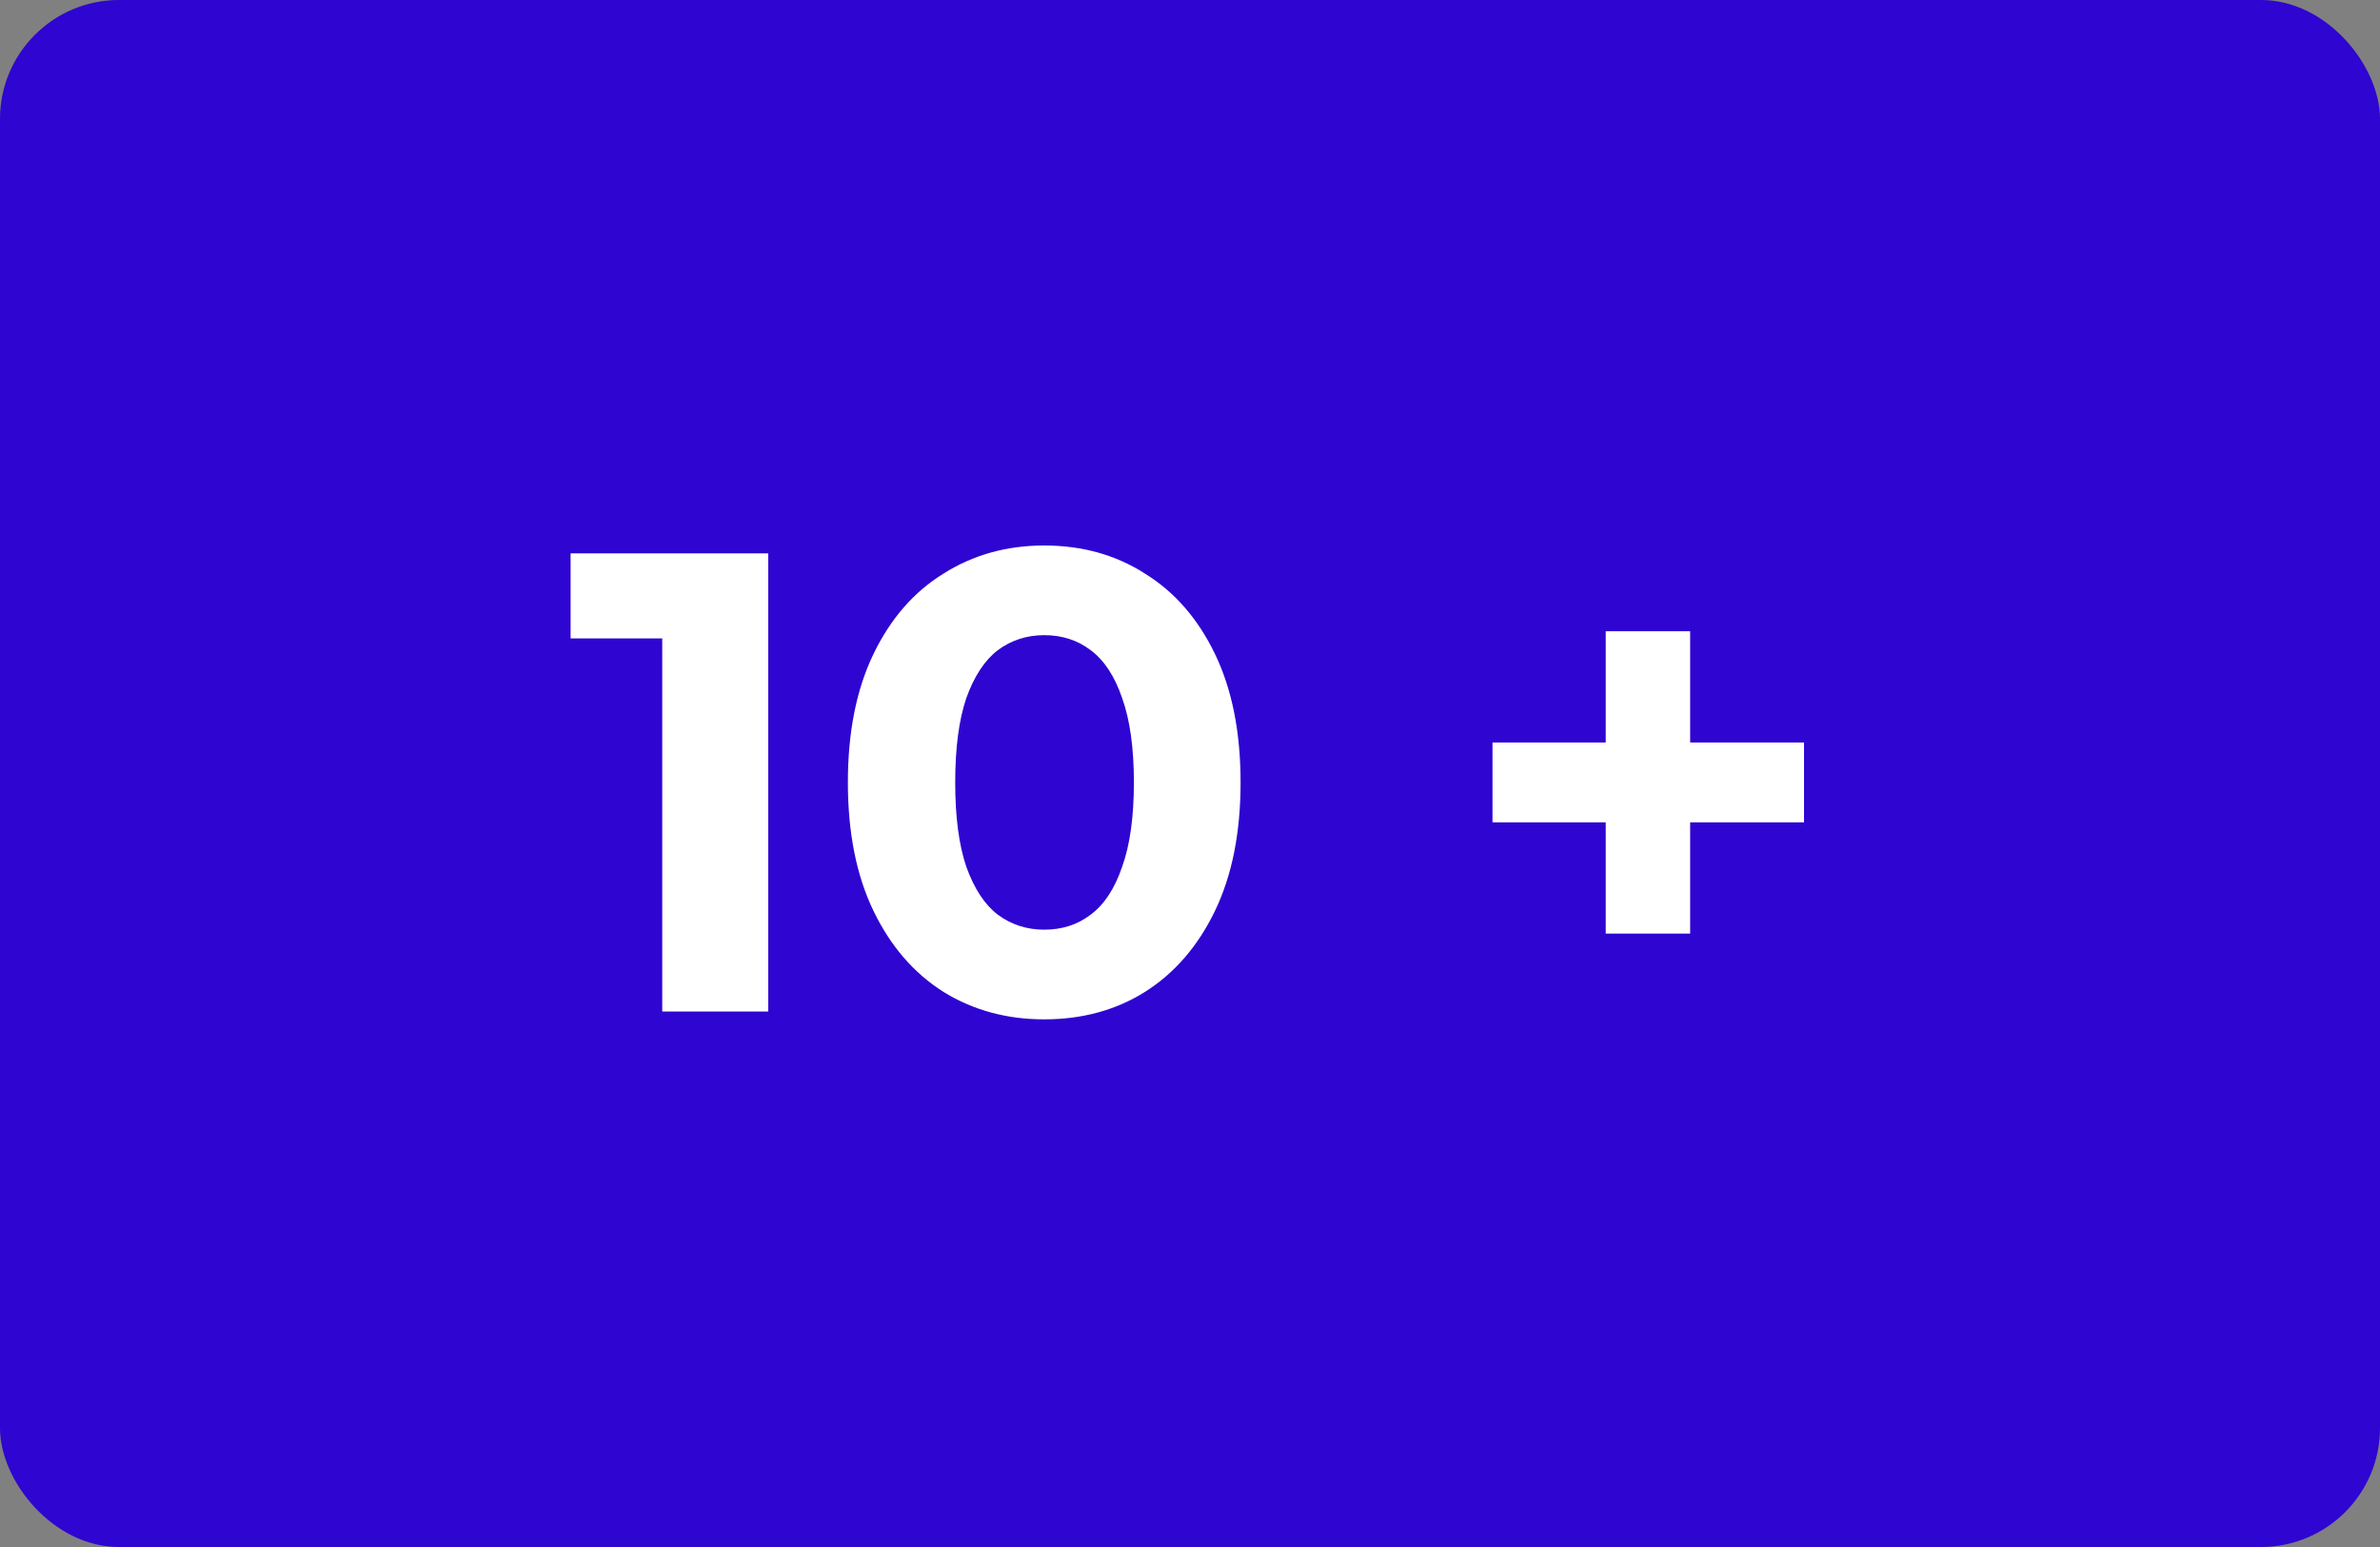 <?xml version="1.0" encoding="UTF-8"?> <svg xmlns="http://www.w3.org/2000/svg" width="80" height="52" viewBox="0 0 80 52" fill="none"><rect x="0" y="0" width="80" height="52" fill="#808080" stroke="none"/><rect width="80" height="52" rx="4" fill="#2E05D1"></rect><path d="M22.26 34V19.92L23.8 21.46H19.18V18.6H25.824V34H22.26ZM35.1 34.264C33.838 34.264 32.709 33.956 31.712 33.34C30.714 32.709 29.93 31.8 29.358 30.612C28.786 29.424 28.5 27.987 28.5 26.3C28.5 24.613 28.786 23.176 29.358 21.988C29.93 20.8 30.714 19.898 31.712 19.282C32.709 18.651 33.838 18.336 35.1 18.336C36.376 18.336 37.505 18.651 38.488 19.282C39.485 19.898 40.27 20.8 40.842 21.988C41.414 23.176 41.7 24.613 41.7 26.3C41.7 27.987 41.414 29.424 40.842 30.612C40.27 31.8 39.485 32.709 38.488 33.34C37.505 33.956 36.376 34.264 35.1 34.264ZM35.1 31.25C35.701 31.25 36.222 31.081 36.662 30.744C37.116 30.407 37.468 29.871 37.718 29.138C37.982 28.405 38.114 27.459 38.114 26.3C38.114 25.141 37.982 24.195 37.718 23.462C37.468 22.729 37.116 22.193 36.662 21.856C36.222 21.519 35.701 21.35 35.1 21.35C34.513 21.35 33.992 21.519 33.538 21.856C33.098 22.193 32.746 22.729 32.482 23.462C32.232 24.195 32.108 25.141 32.108 26.3C32.108 27.459 32.232 28.405 32.482 29.138C32.746 29.871 33.098 30.407 33.538 30.744C33.992 31.081 34.513 31.25 35.1 31.25ZM53.974 31.382V21.218H56.812V31.382H53.974ZM50.168 27.642V24.958H60.64V27.642H50.168Z" fill="white"></path></svg> 